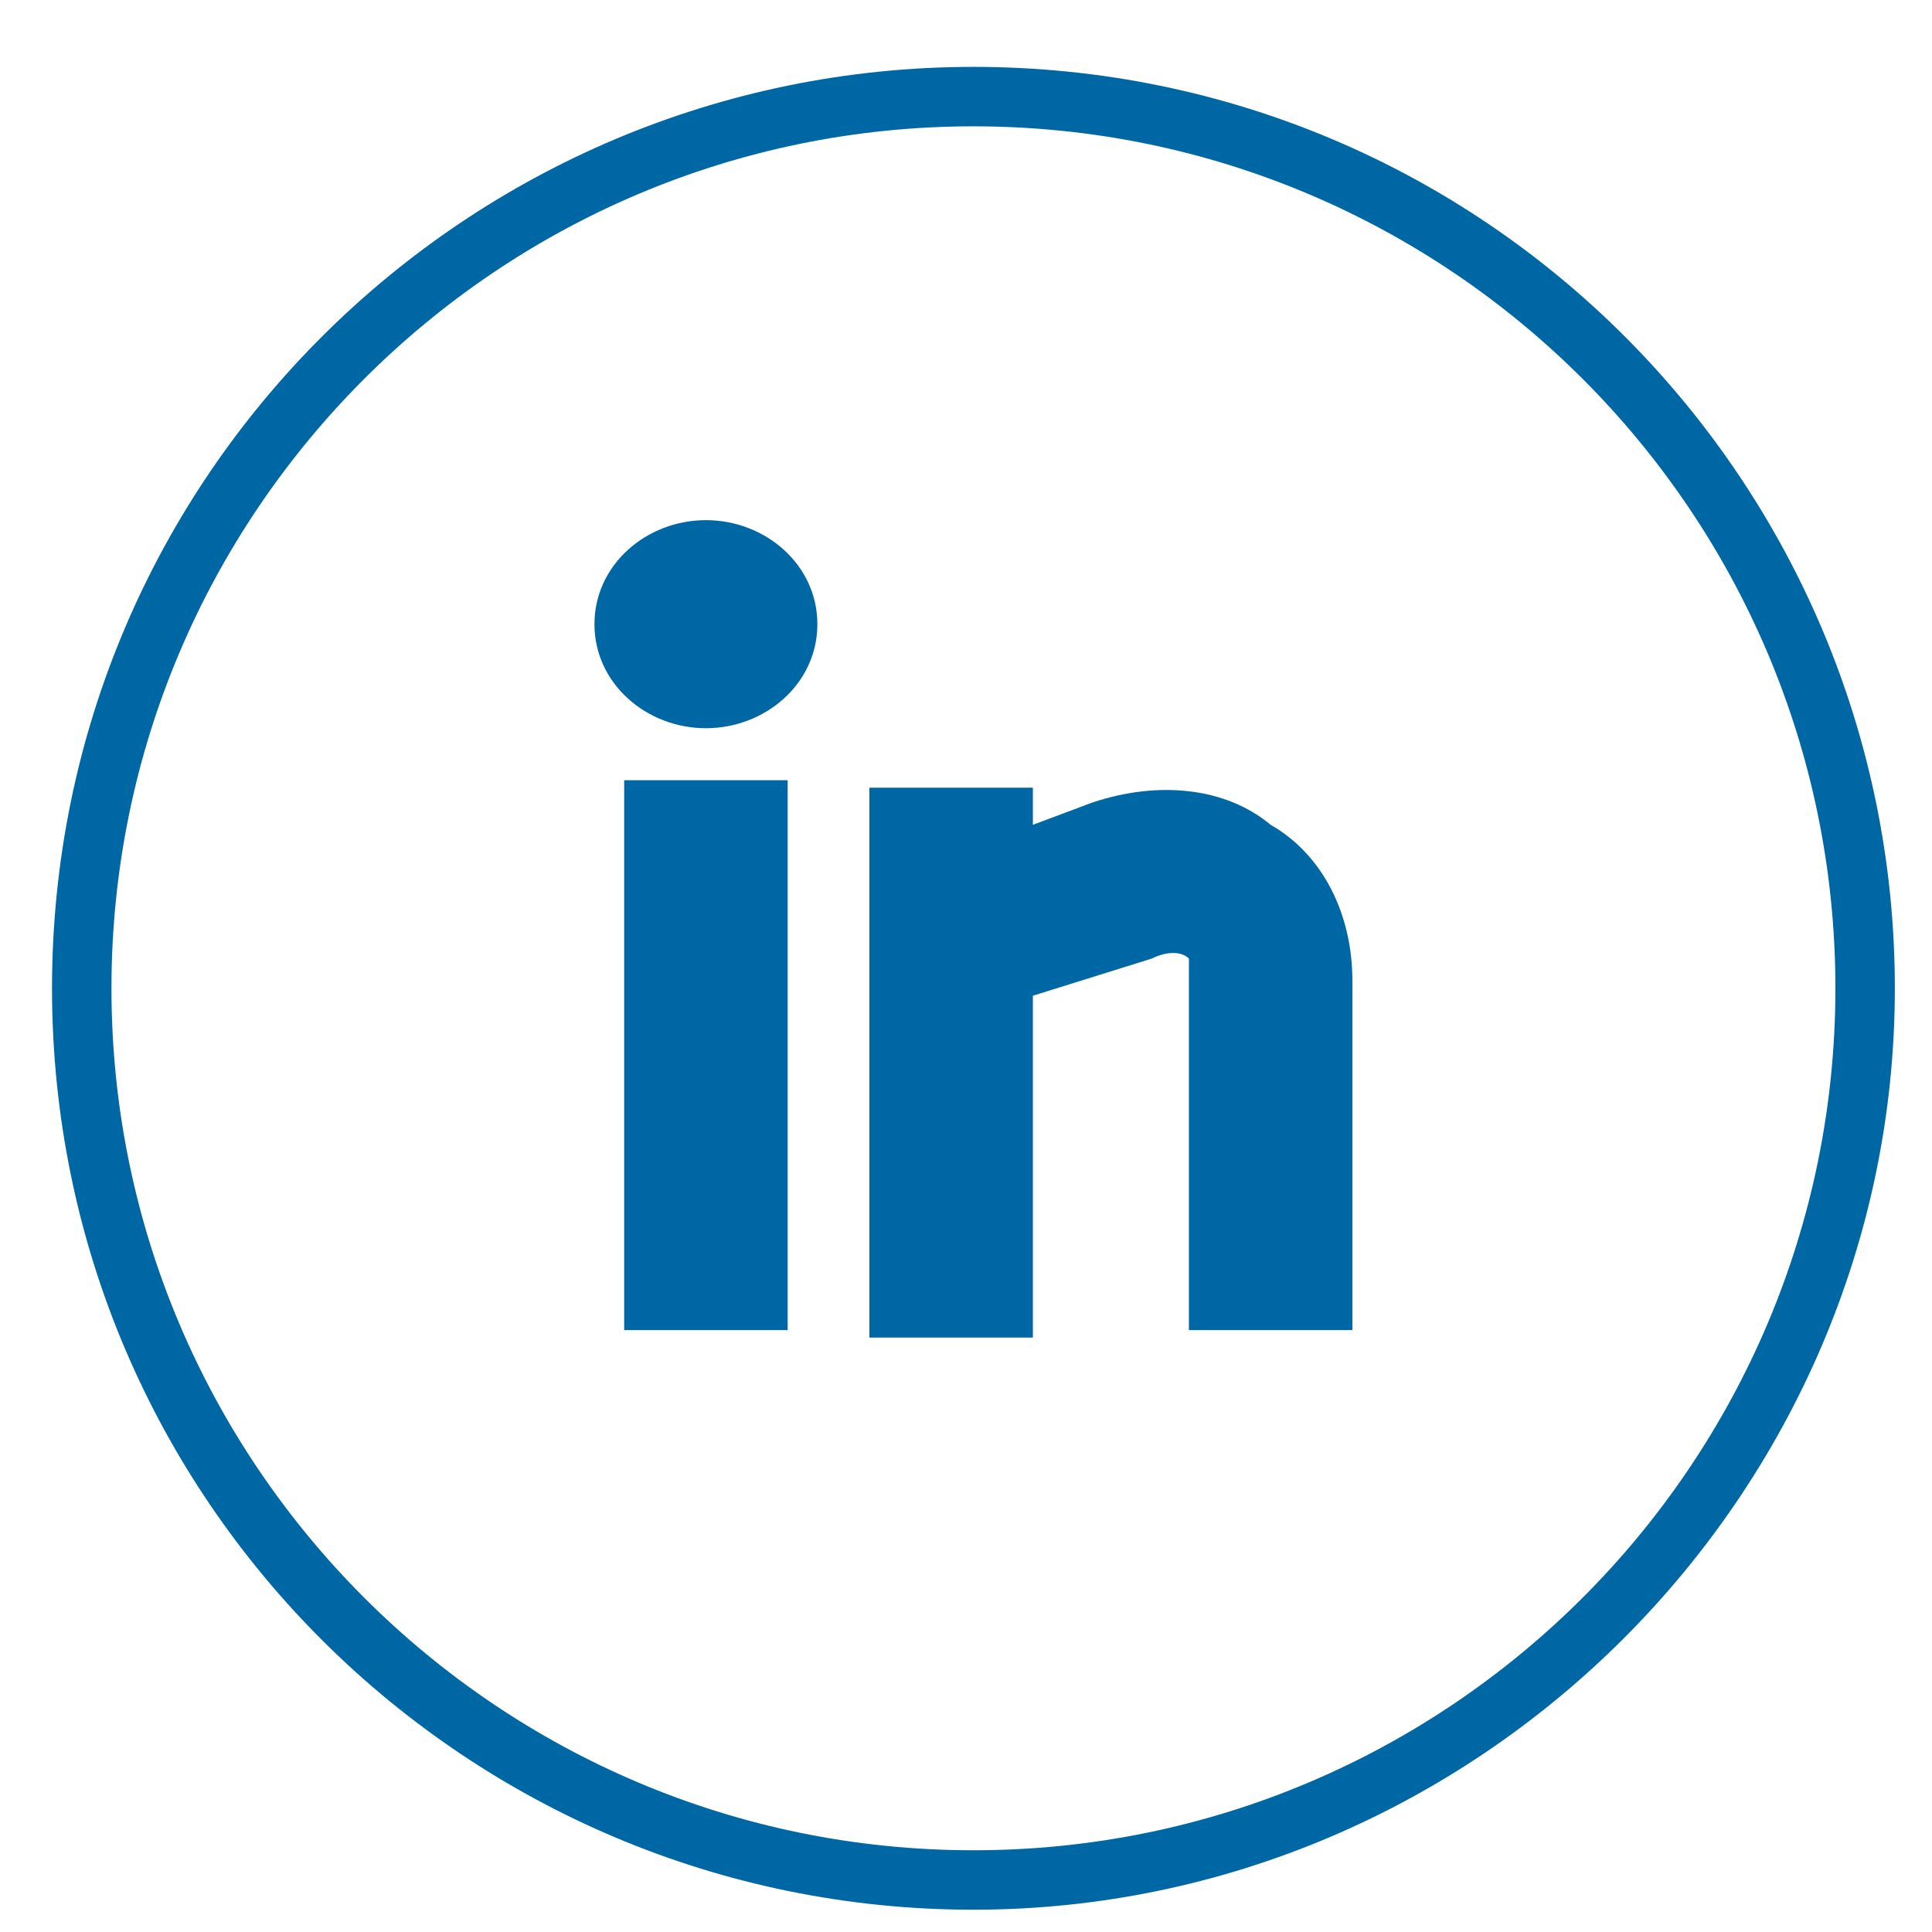<svg id="Layer_1" xmlns="http://www.w3.org/2000/svg" viewBox="0 0 26 26"><style>.st0{fill:#0067a5}</style><path class="st0" d="M13.1.9C6.3.9.7 6.4.7 13.3s5.6 12.4 12.4 12.4c6.8 0 12.4-5.6 12.4-12.4S20 .9 13.1.9zm0 24c-6.4 0-11.6-5.2-11.6-11.6S6.7 1.7 13.1 1.7c6.4 0 11.6 5.2 11.6 11.6s-5.2 11.6-11.6 11.6z"/><path class="st0" d="M8.4 10.5h2.2v7.4H8.4zm6.3.3l-.8.3v-.5h-2.2V18h2.2v-4.6l1.6-.5c.2-.1.4-.1.5 0v5h2.2v-4.7c0-.9-.4-1.7-1.1-2.1-.6-.5-1.5-.6-2.4-.3zM9.5 7C8.7 7 8 7.6 8 8.4c0 .8.7 1.4 1.5 1.4S11 9.2 11 8.4c0-.8-.7-1.4-1.5-1.4z"/></svg>
